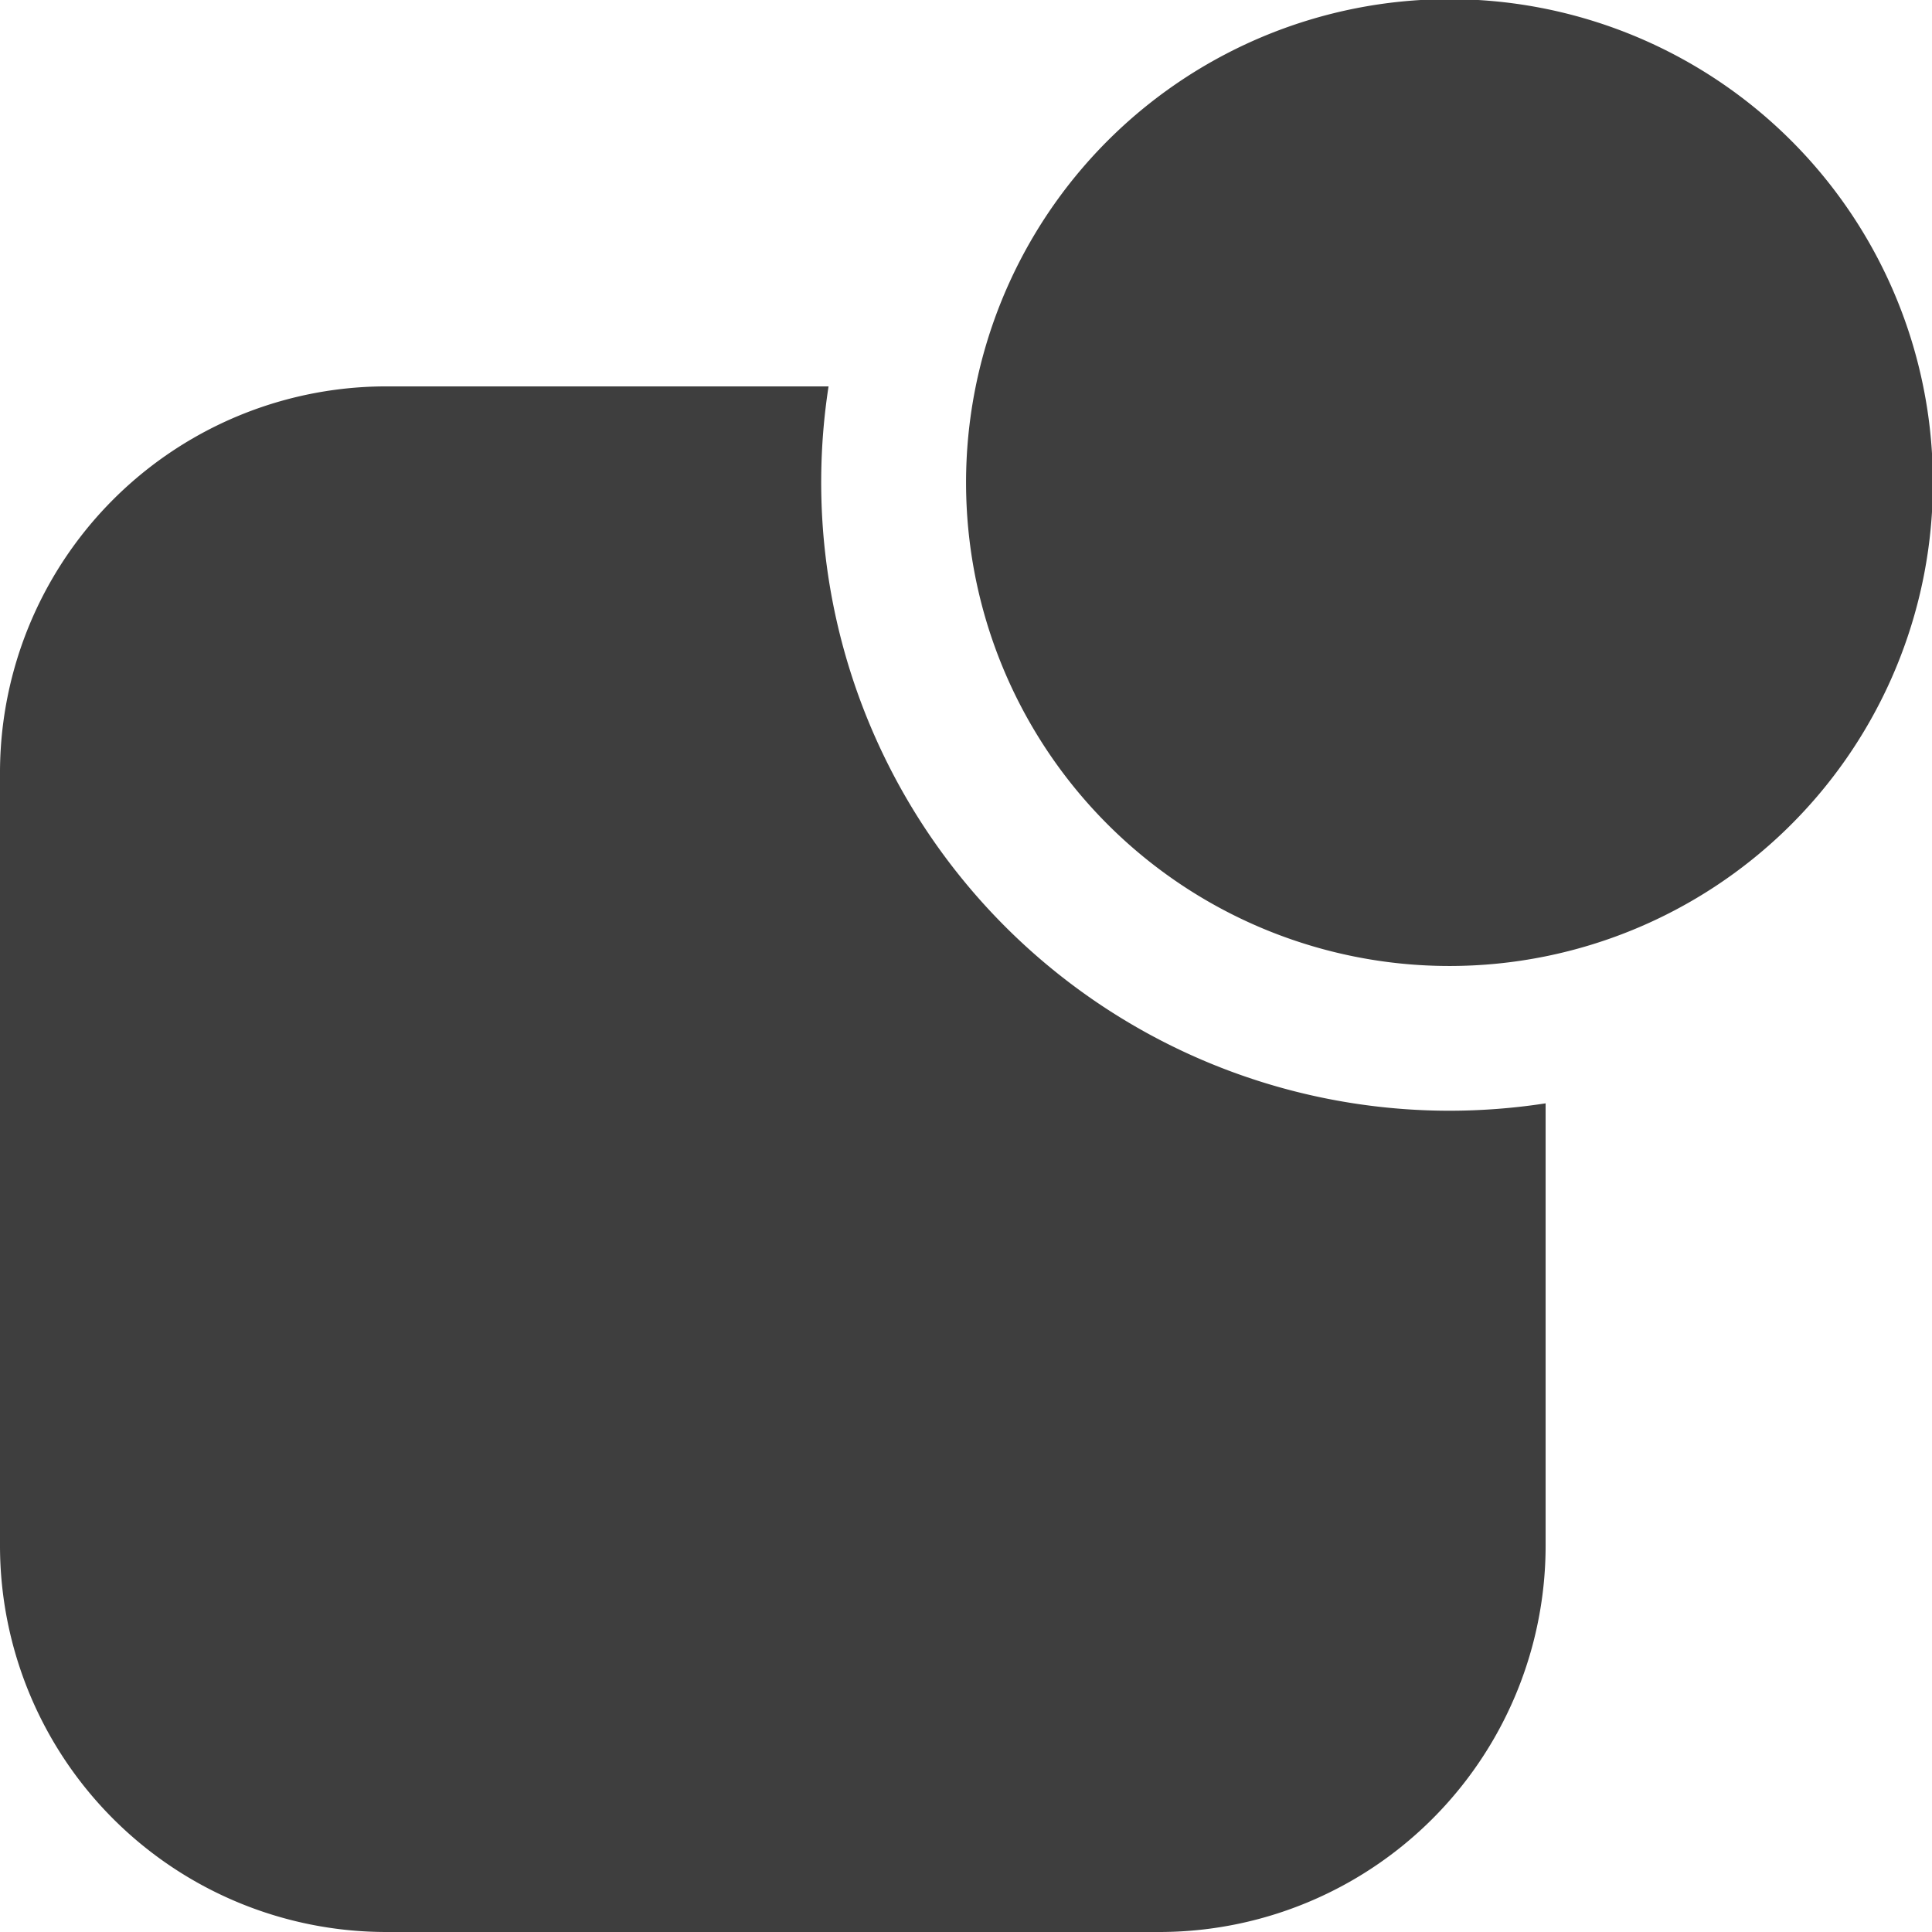 <svg xmlns="http://www.w3.org/2000/svg" id="notification" width="54.617" height="54.617" viewBox="0 0 54.617 54.617"><path id="Combo_shape" data-name="Combo shape" d="M43.694,27.035a13.666,13.666,0,1,0-2.731.273A13.659,13.659,0,0,0,43.694,27.035ZM10.923,10.923h12.5A17.766,17.766,0,0,0,40.963,31.4a17.9,17.9,0,0,0,2.731-.209v12.5A10.924,10.924,0,0,1,32.77,54.617H10.923A10.924,10.924,0,0,1,0,43.694V21.847A10.923,10.923,0,0,1,10.923,10.923Z" fill="#3e3e3e" fill-rule="evenodd"></path></svg>